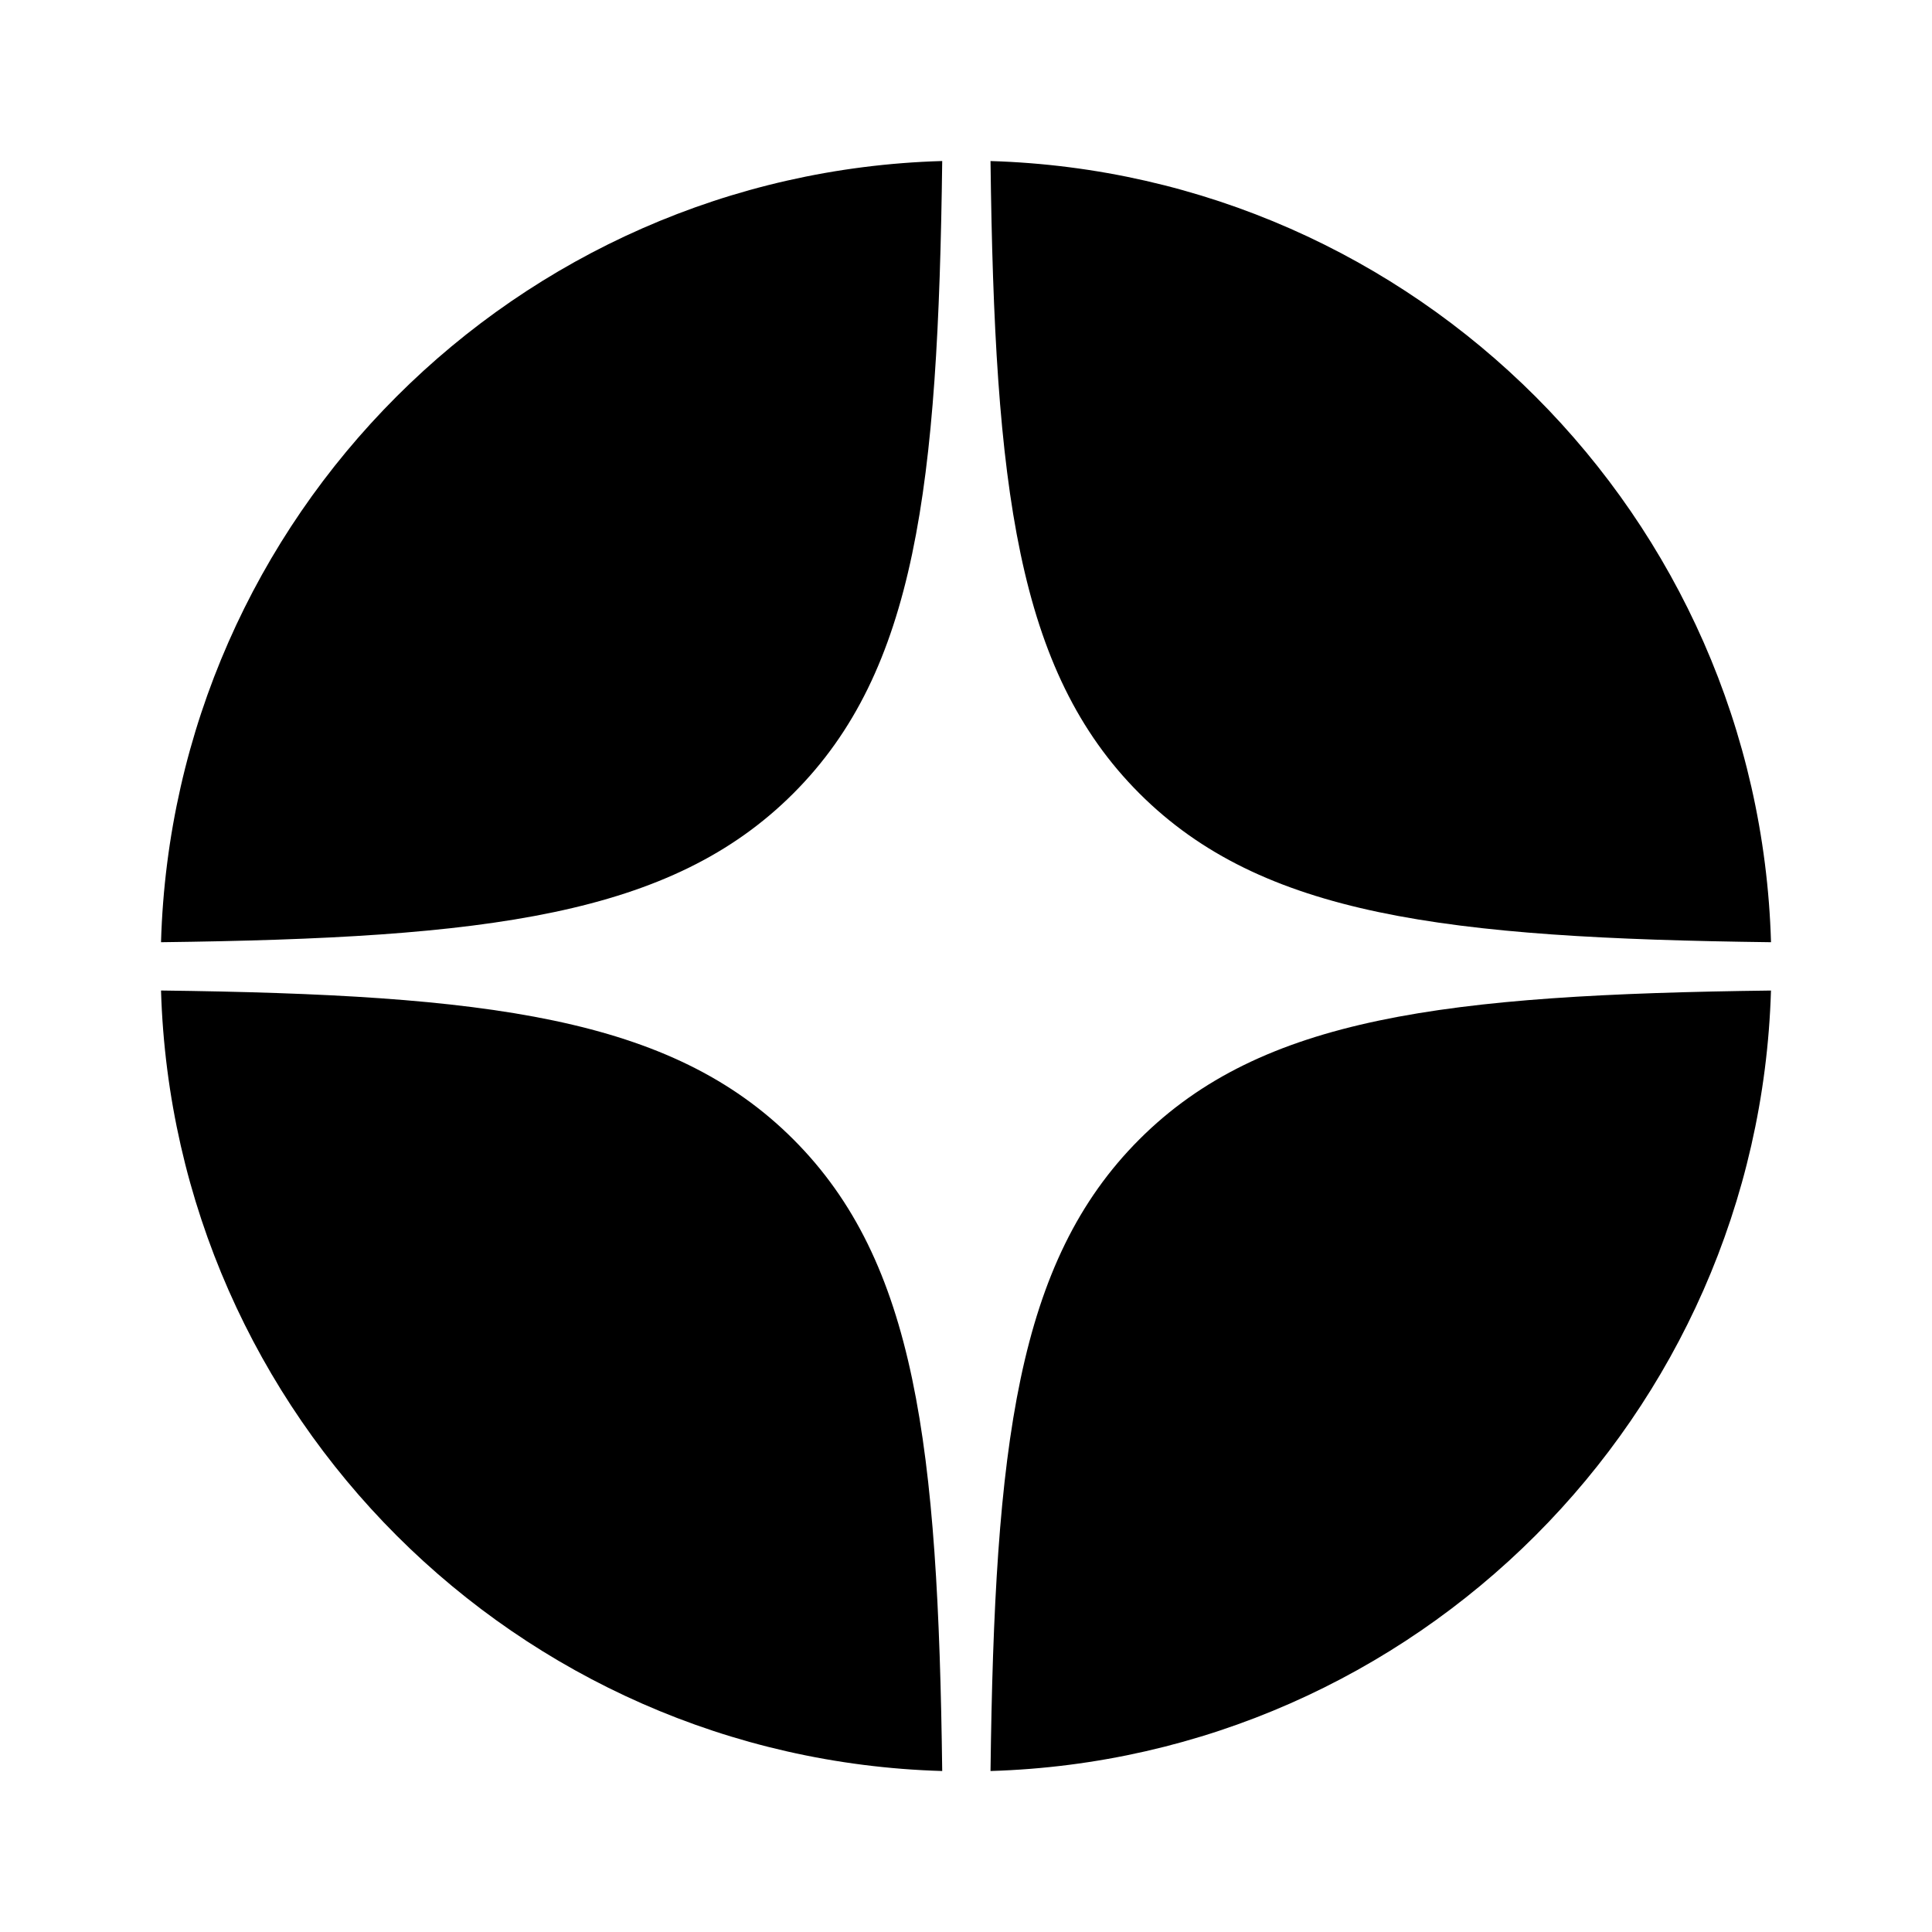<?xml version="1.0" encoding="UTF-8"?> <svg xmlns="http://www.w3.org/2000/svg" width="64" height="64" viewBox="0 0 64 64" fill="none"><path fill-rule="evenodd" clip-rule="evenodd" d="M5.334 31.212C16.146 31.078 22.225 30.338 26.281 26.282C30.338 22.225 31.077 16.147 31.212 5.334C17.105 5.743 5.743 17.105 5.334 31.212ZM32.812 5.335C32.947 16.147 33.687 22.225 37.743 26.282C41.797 30.335 47.869 31.076 58.667 31.212C58.258 17.113 46.909 5.756 32.812 5.335ZM58.666 32.813C47.869 32.948 41.797 33.69 37.743 37.743C33.69 41.797 32.948 47.869 32.812 58.667C46.901 58.245 58.245 46.901 58.666 32.813ZM31.212 58.667C31.076 47.87 30.335 41.797 26.281 37.743C22.225 33.687 16.147 32.947 5.334 32.812C5.756 46.909 17.112 58.258 31.212 58.667Z" fill="black"></path></svg> 
